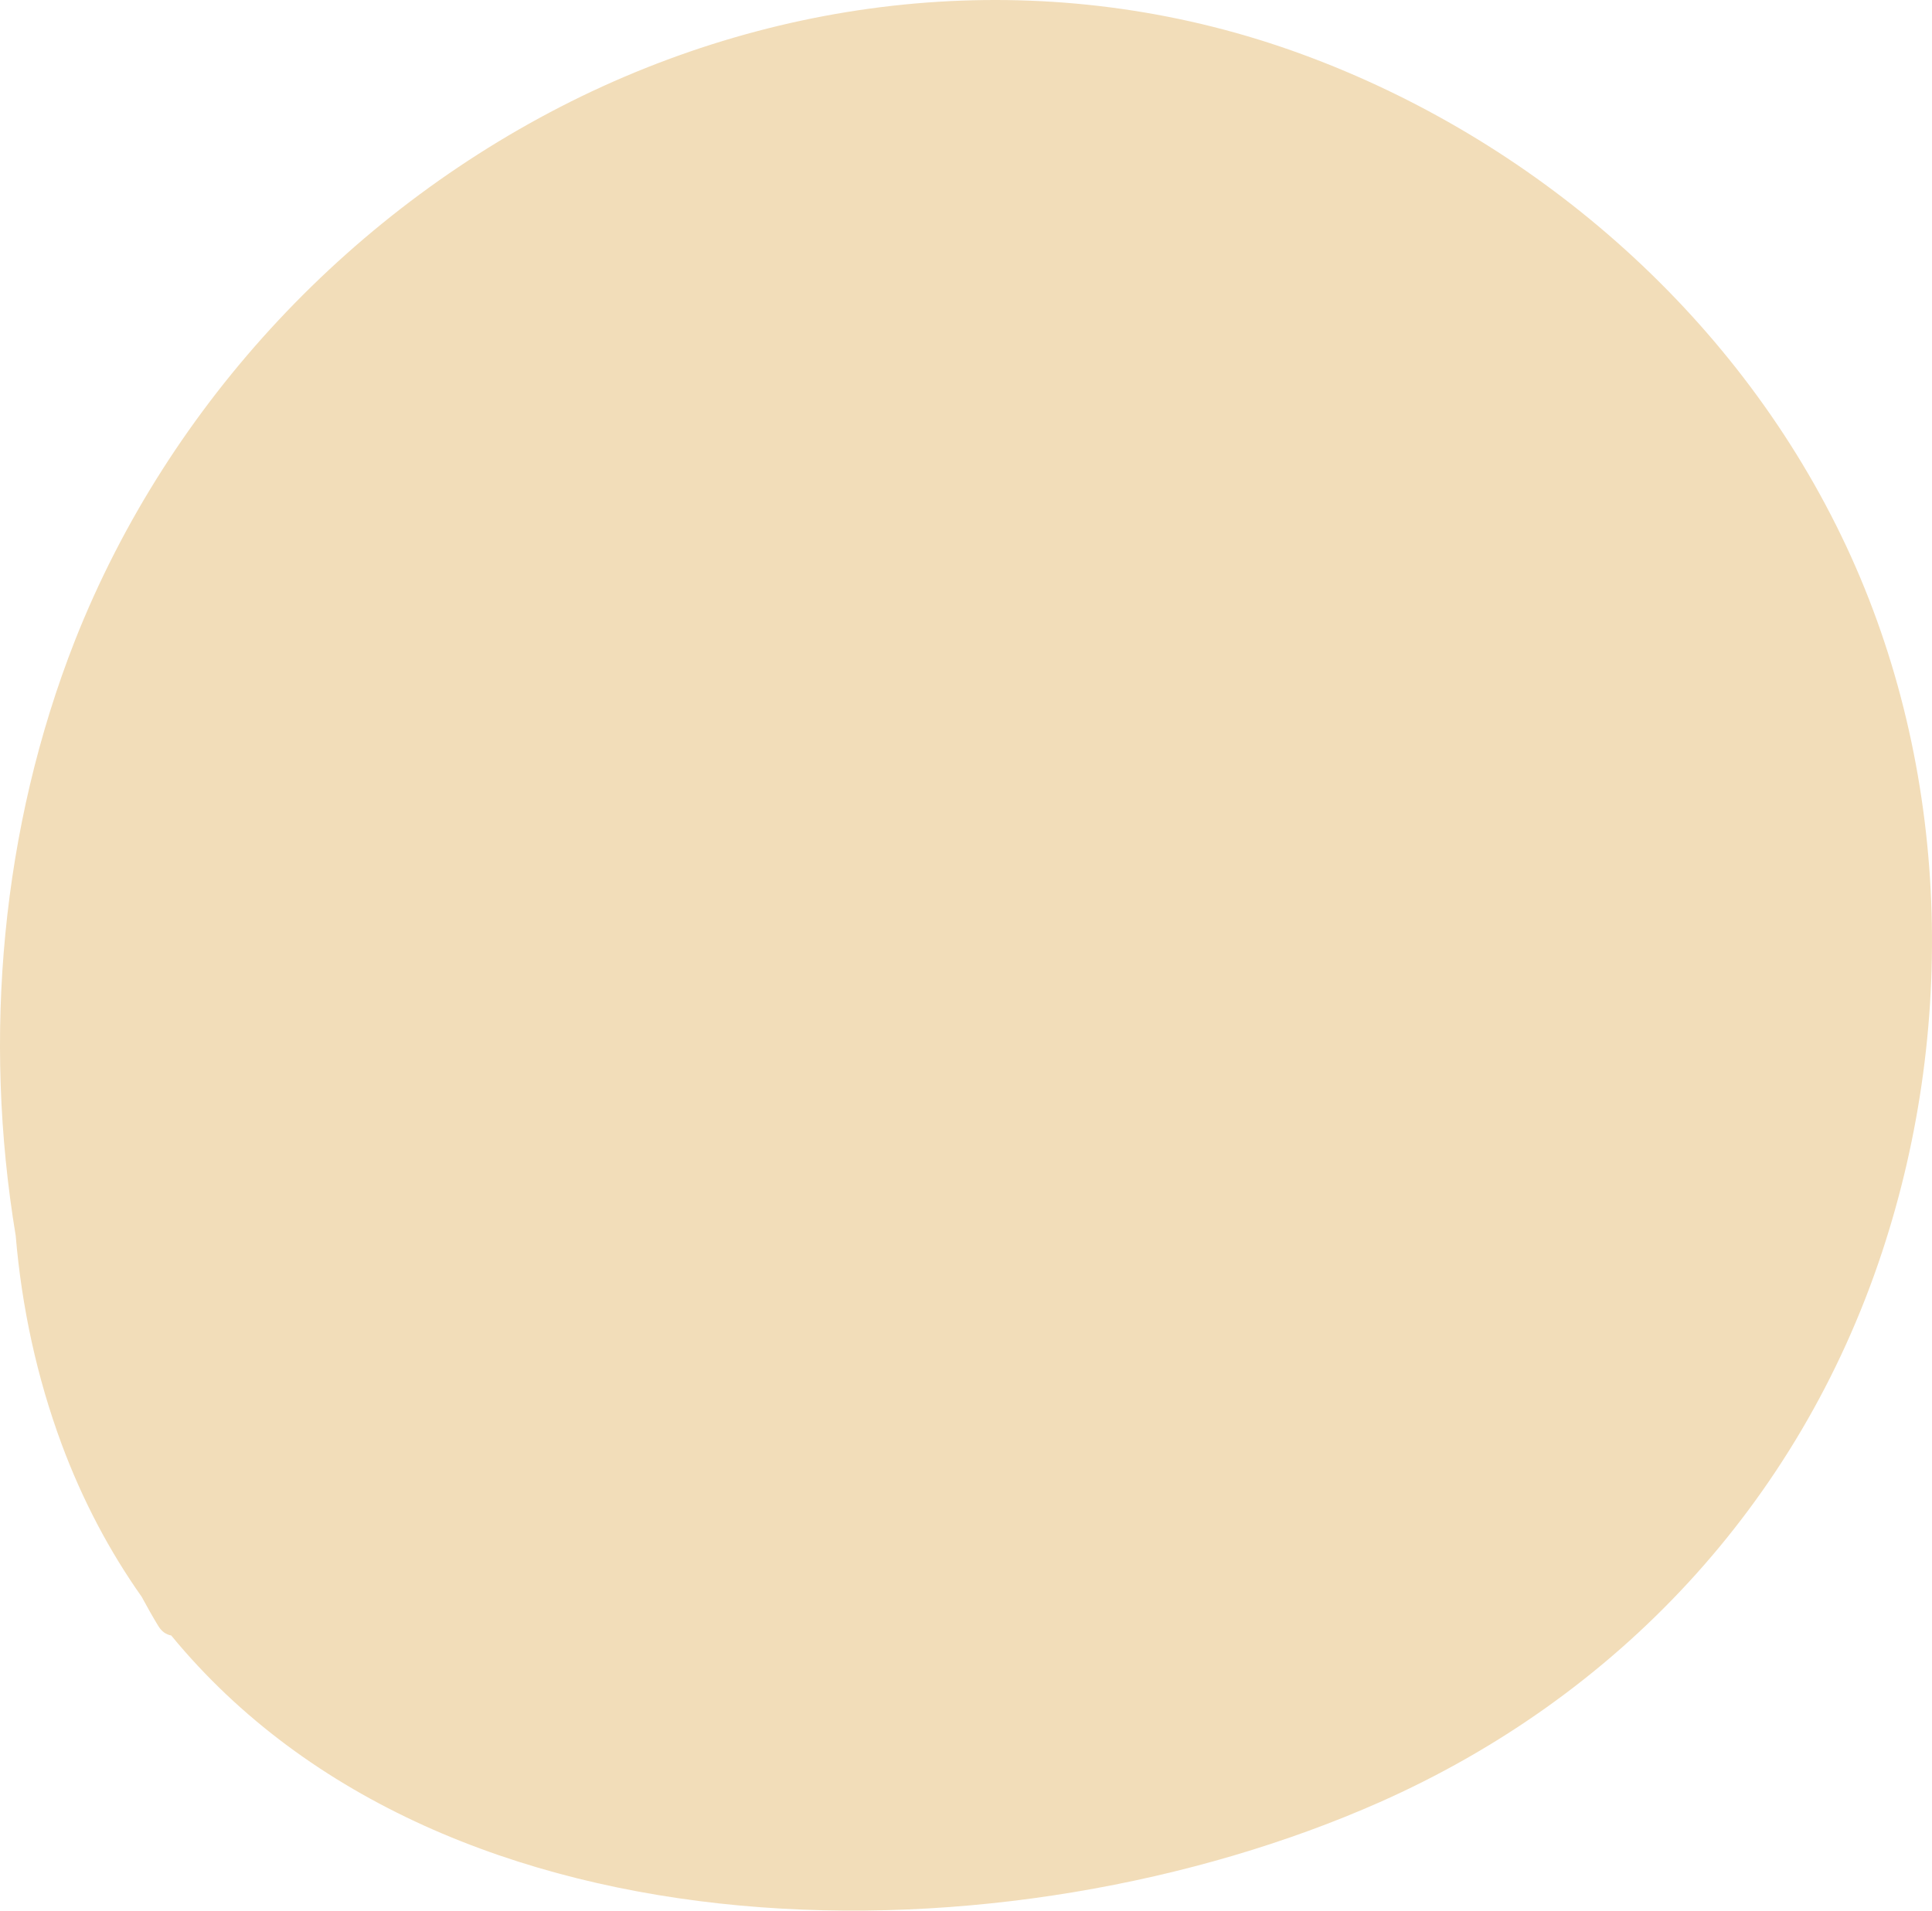 <?xml version="1.0" encoding="UTF-8"?>
<svg xmlns="http://www.w3.org/2000/svg" xmlns:xlink="http://www.w3.org/1999/xlink" width="273px" height="270px" viewBox="0 0 273 270" version="1.1">
  <title>27</title>
  <g id="Page-1" stroke="none" stroke-width="1" fill="none" fill-rule="evenodd">
    <g id="Artboard" transform="translate(-299, -221)" fill="#F2DDB9" fill-rule="nonzero">
      <g id="27" transform="translate(299, 221)">
        <path d="M260.18,75.708 C244.786,43.913 216.445,19.599 184.1,7.71 C150.686,-4.581 114.114,-1.864 82.125,13.632 C50.136,29.173 23.93,56.738 10.583,90.536 C0.216,116.943 -2.453,146.467 2.218,174.61 C3.064,184.674 5.199,194.604 8.714,204.089 C11.695,212.105 15.521,219.274 20.015,225.642 C20.771,227.023 21.528,228.403 22.373,229.783 C22.862,230.585 23.485,230.986 24.197,231.119 C63.038,278.366 142.767,277.787 194.956,254.676 C228.413,239.847 254.129,212.639 265.92,177.015 C276.82,144.107 275.307,106.924 260.18,75.708 Z" id="Path"></path>
      </g>
    </g>
  </g>
</svg>
